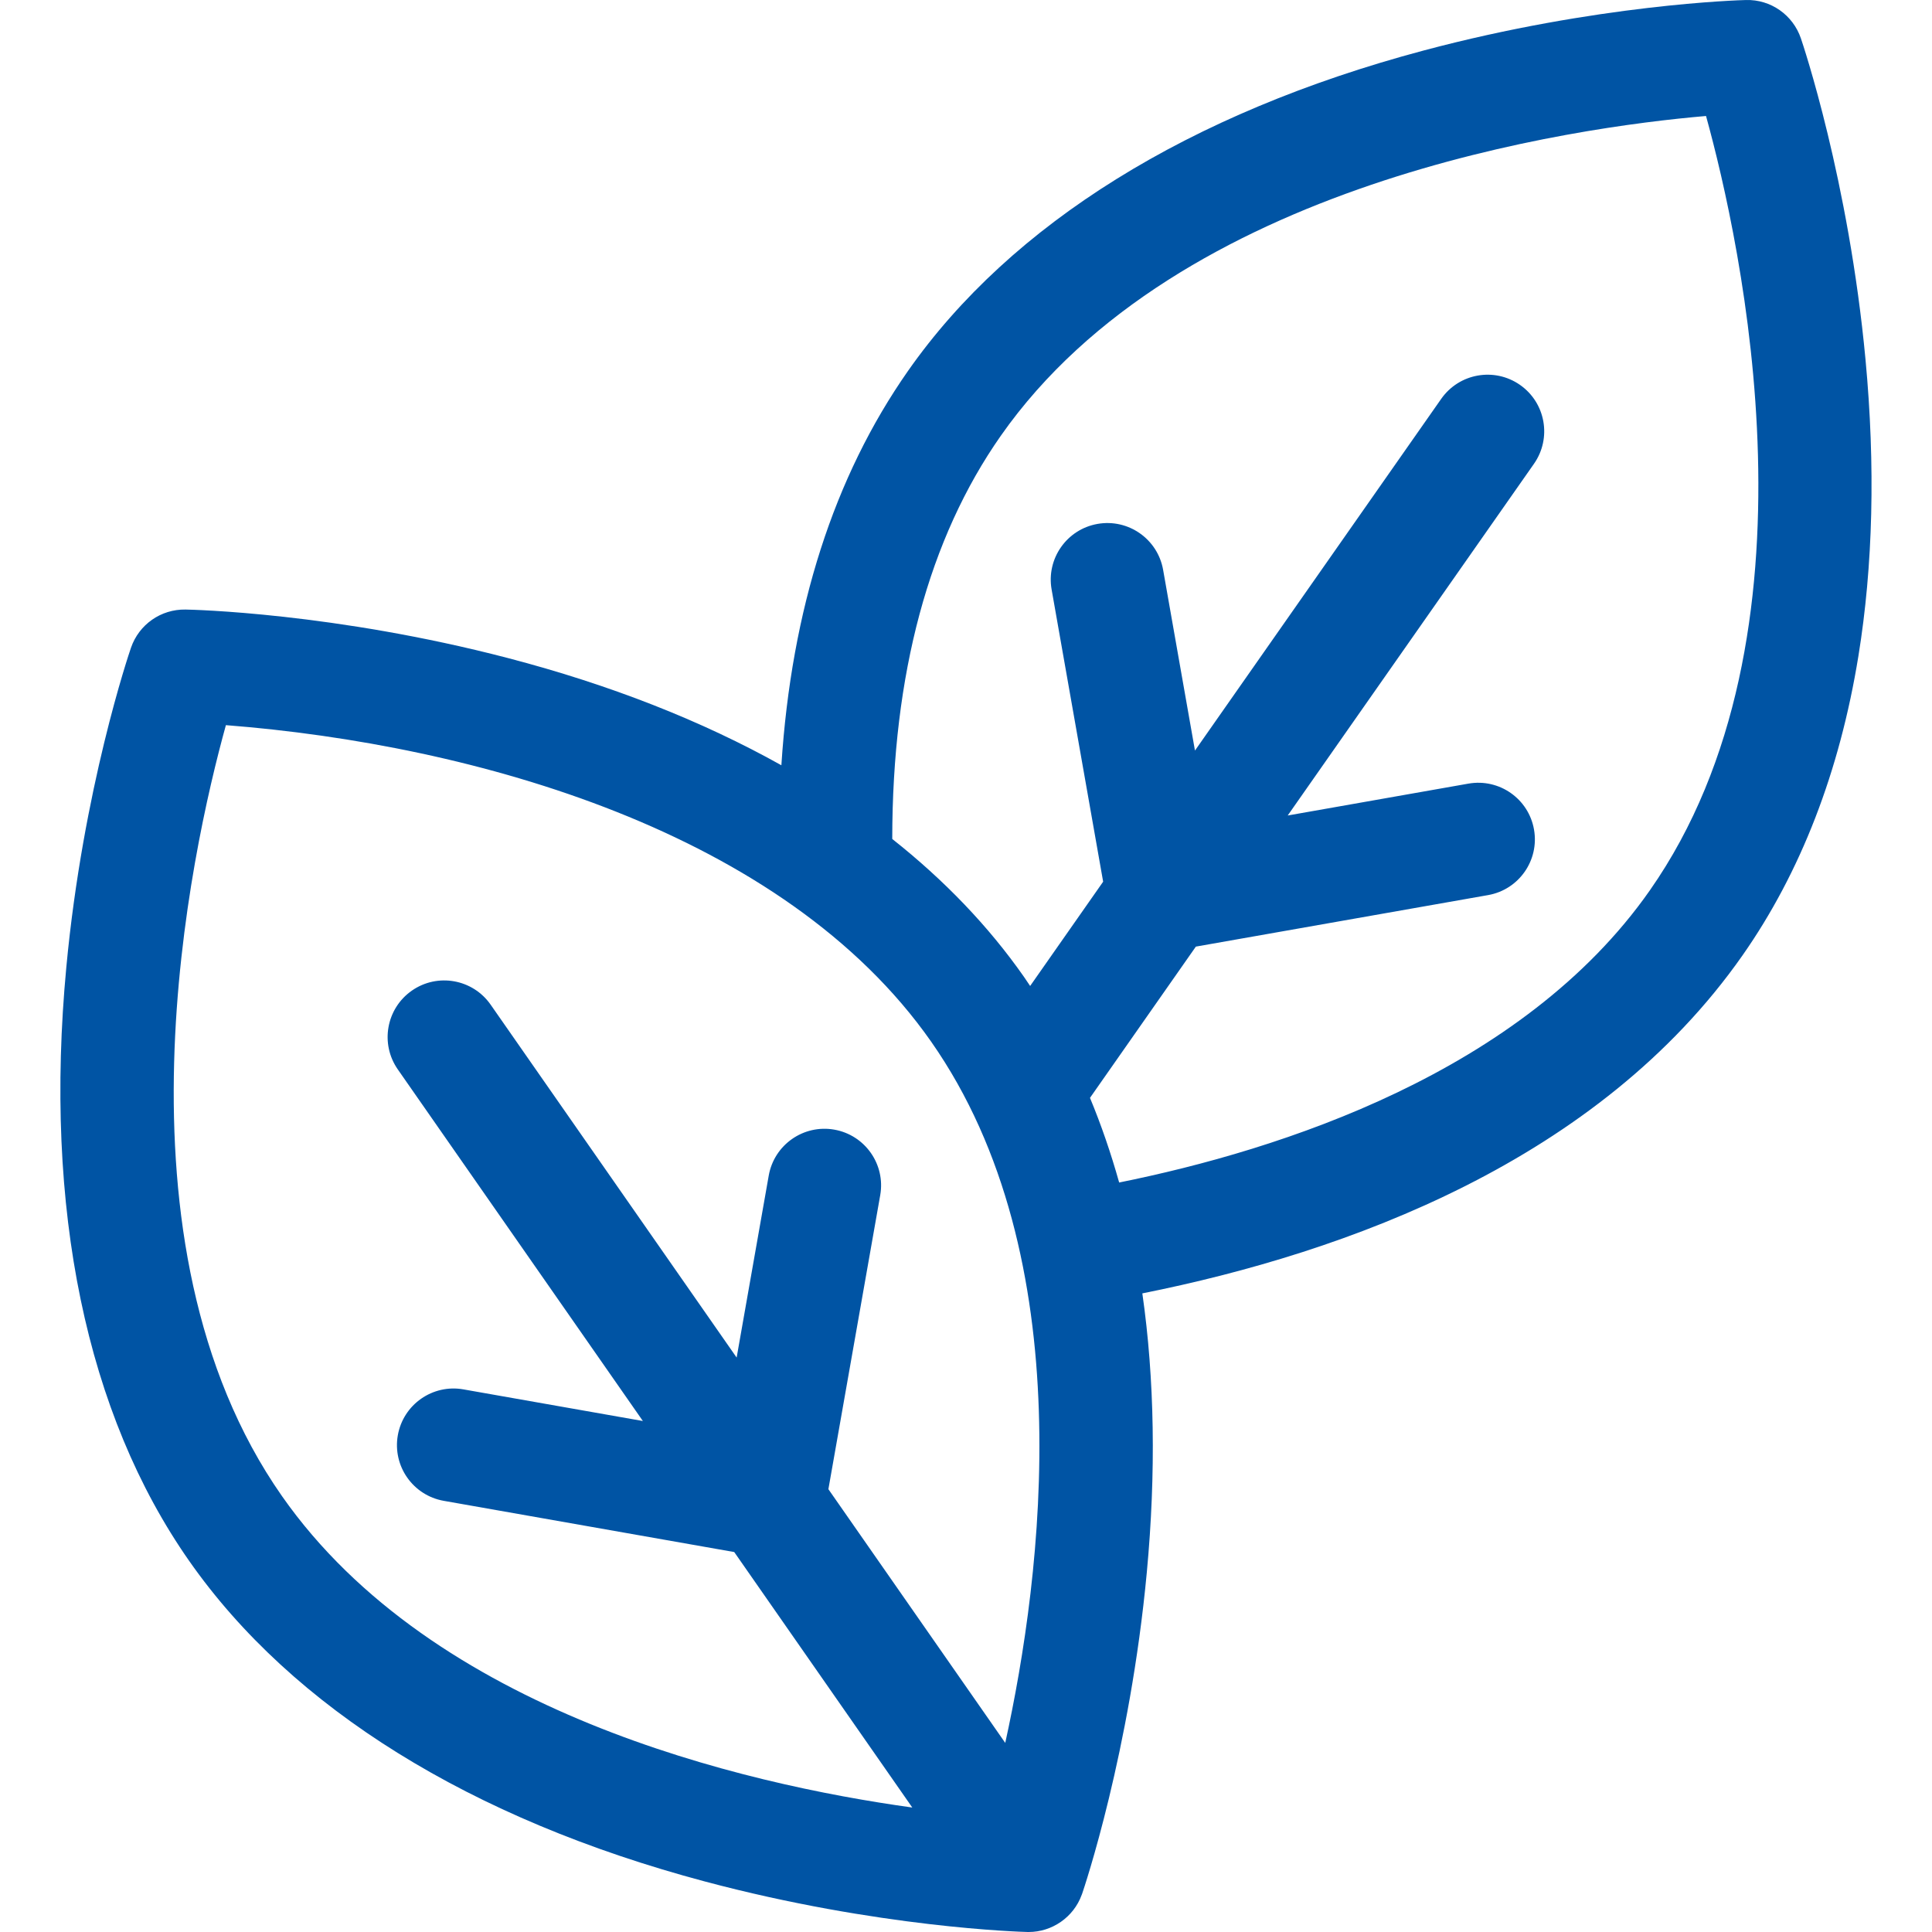 <svg width="80" height="80" viewBox="0 0 80 80" fill="none" xmlns="http://www.w3.org/2000/svg">
<path d="M77.247 14.891C76.552 7.457 74.651 1.823 74.571 1.588C74.24 0.618 73.322 -0.029 72.294 0.001C72.046 0.007 66.139 0.174 58.951 2.091C49.249 4.677 41.865 9.266 37.598 15.36C34.528 19.744 32.772 25.223 32.355 31.688C29.067 29.849 25.27 28.355 21.03 27.248C13.84 25.371 7.931 25.244 7.683 25.24C6.663 25.221 5.754 25.86 5.424 26.821C5.343 27.056 3.441 32.653 2.746 40.051C1.807 50.04 3.568 58.542 7.838 64.641C12.104 70.734 19.488 75.323 29.191 77.909C36.378 79.826 42.286 79.993 42.534 79.999C42.553 80 42.571 80 42.59 80H42.595C43.56 80 44.454 79.393 44.792 78.459C44.798 78.444 44.805 78.429 44.81 78.413C44.891 78.177 46.792 72.544 47.487 65.109C47.872 60.987 47.809 57.105 47.302 53.556C55.775 51.862 66.201 48.062 72.156 39.557C74.561 36.122 76.175 31.954 76.952 27.169C77.56 23.426 77.659 19.296 77.247 14.891ZM11.677 61.952C4.308 51.427 7.909 35.245 9.354 30.027C19.667 30.831 32.469 34.439 38.556 43.131C44.827 52.088 43.154 65.215 41.625 72.17L34.302 61.664L36.448 49.491C36.673 48.217 35.822 47.001 34.547 46.776C33.273 46.551 32.057 47.402 31.832 48.677L30.503 56.214L20.317 41.602C19.577 40.54 18.116 40.279 17.055 41.019C15.992 41.76 15.732 43.22 16.472 44.282L26.62 58.841L19.188 57.531C17.915 57.305 16.698 58.157 16.473 59.431C16.248 60.706 17.1 61.921 18.374 62.146L30.403 64.267L37.776 74.846C30.752 73.871 17.942 70.898 11.677 61.952ZM68.316 36.869C63.041 44.403 53.022 47.618 46.342 48.965C46 47.747 45.598 46.577 45.134 45.46L49.518 39.197L61.619 37.064C62.894 36.839 63.745 35.624 63.52 34.349C63.296 33.074 62.081 32.224 60.805 32.448L53.321 33.768L63.519 19.204C64.261 18.143 64.003 16.682 62.943 15.94C61.882 15.197 60.421 15.455 59.678 16.515L49.481 31.079L48.162 23.594C47.936 22.32 46.721 21.469 45.446 21.694C44.172 21.918 43.32 23.134 43.545 24.409L45.679 36.509L42.656 40.827C42.569 40.699 42.484 40.569 42.396 40.443C40.934 38.355 39.106 36.448 36.946 34.74C36.95 27.916 38.458 22.303 41.438 18.049C48.805 7.528 65.226 5.267 70.643 4.803C72.095 10.062 75.701 26.321 68.316 36.869Z" fill="#0054A4"/>
</svg>
